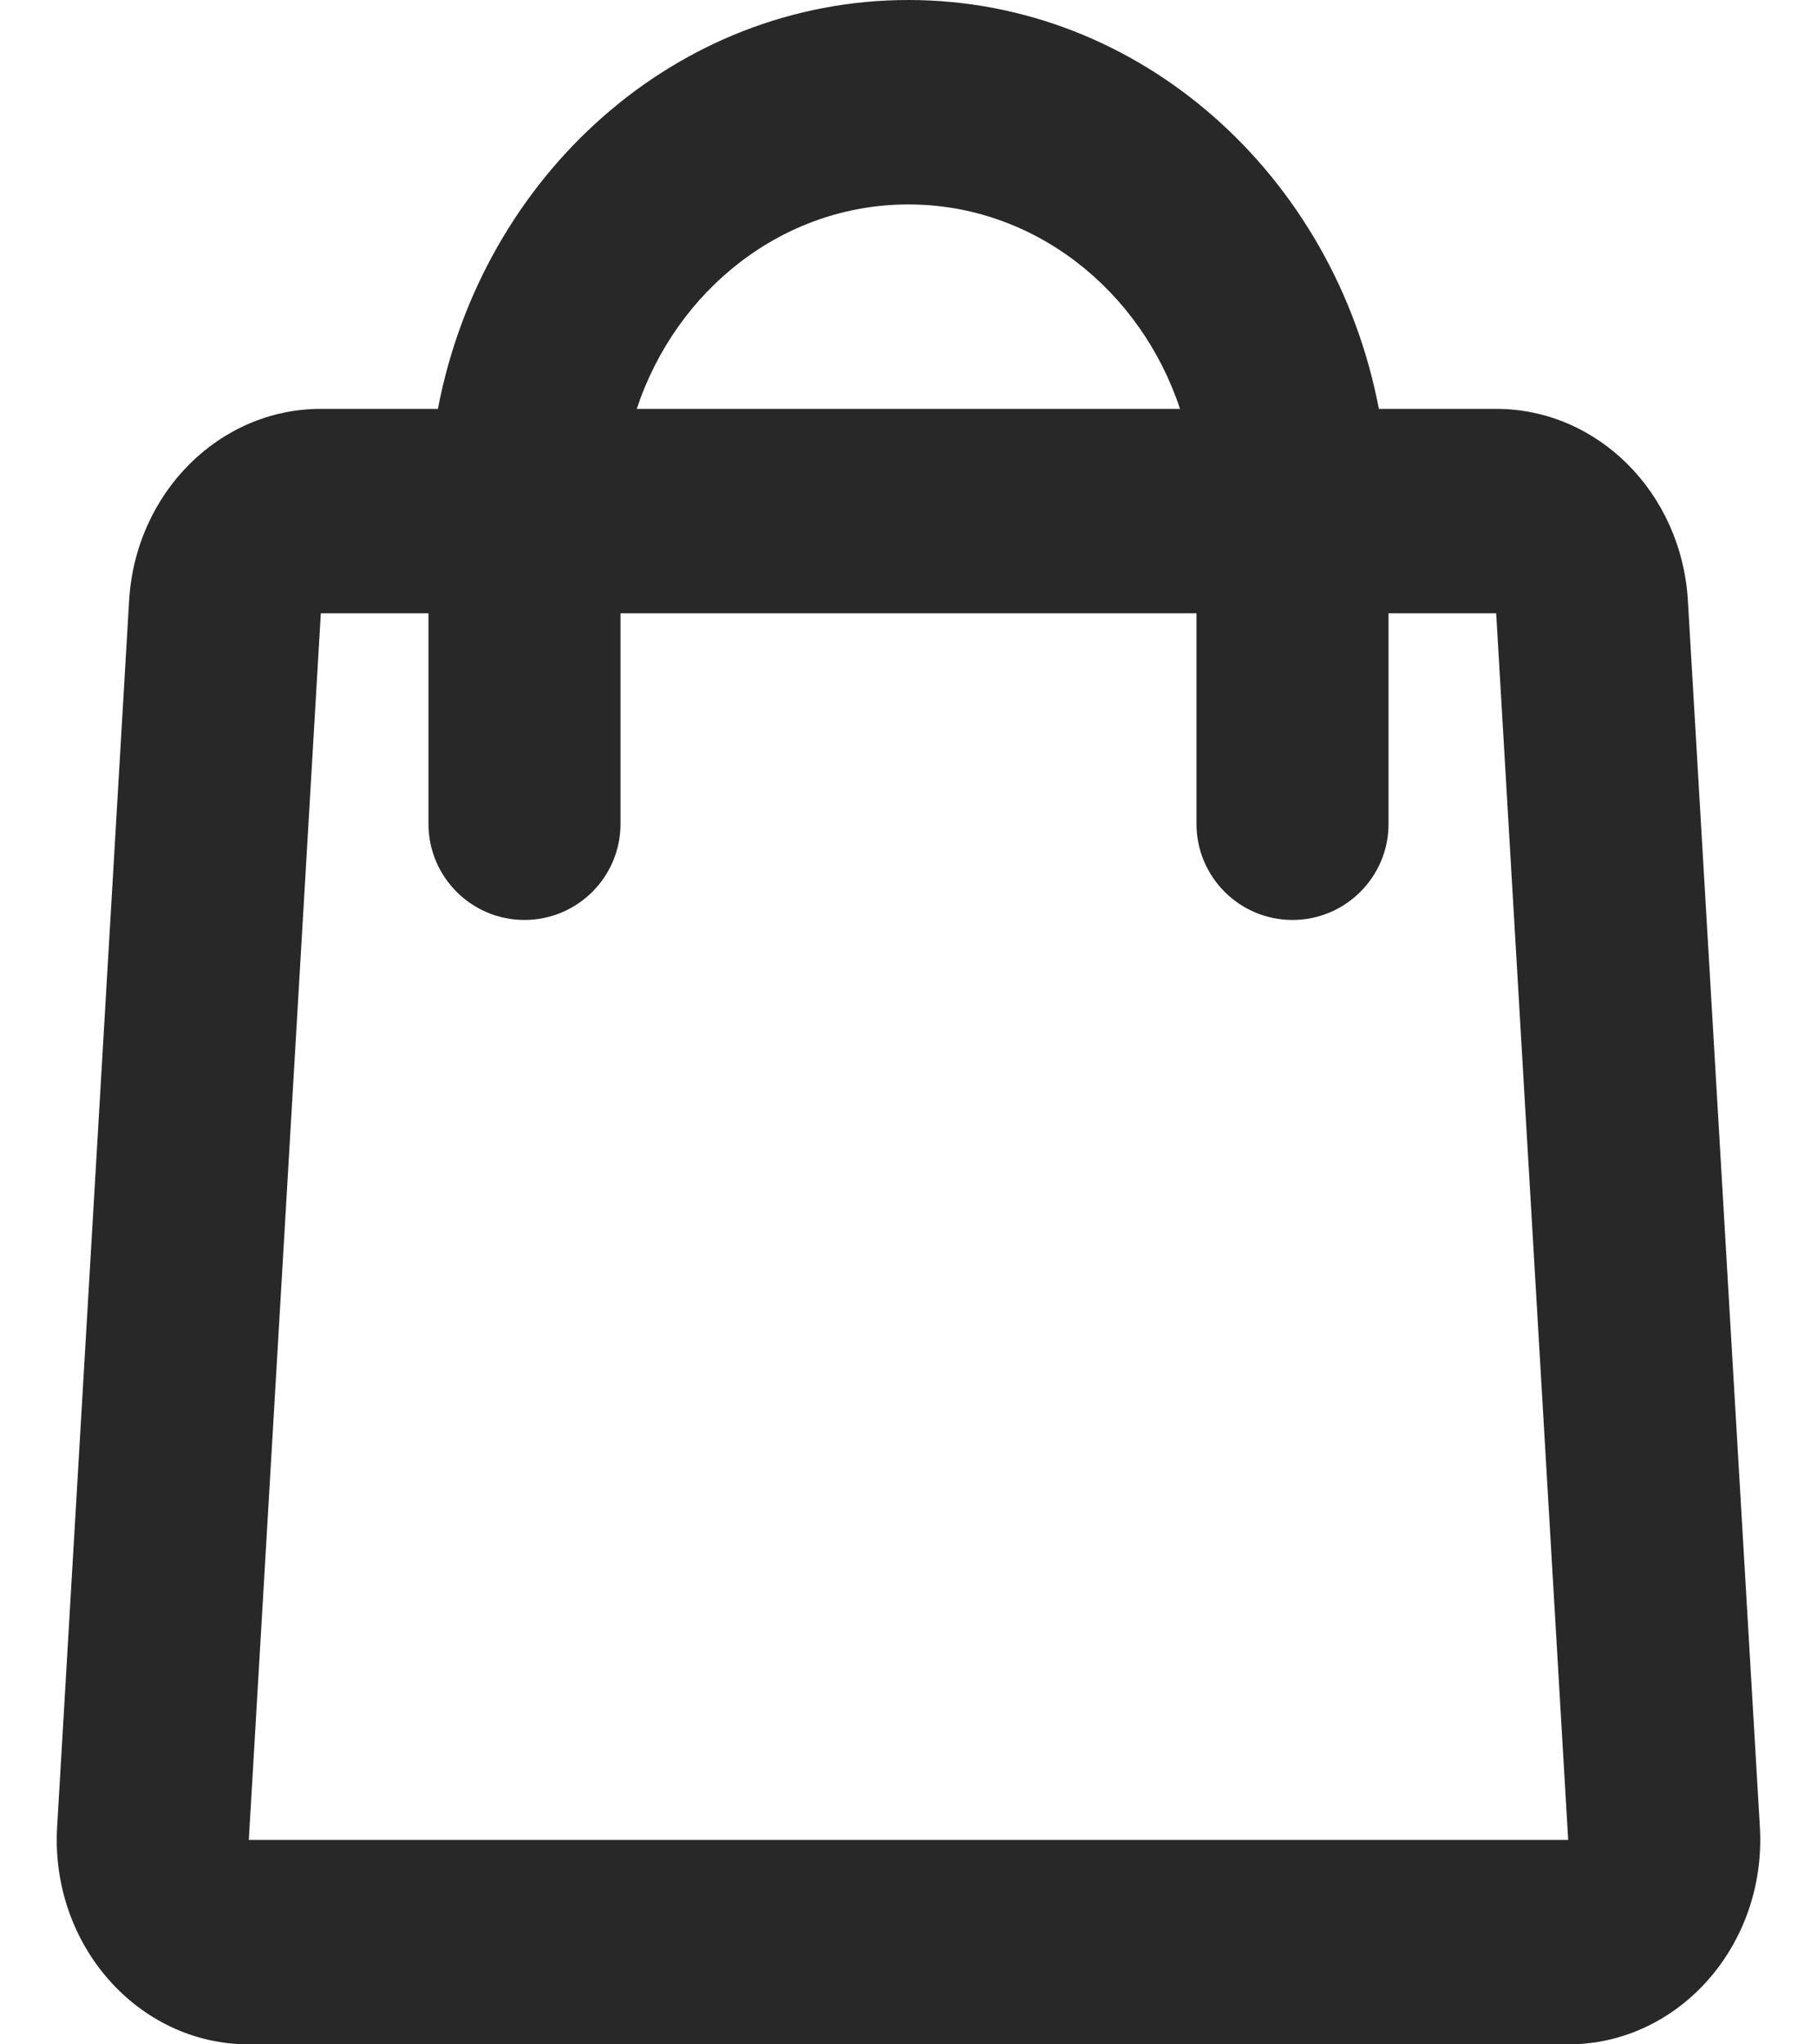 <svg xmlns="http://www.w3.org/2000/svg" width="16" height="18" viewBox="0 0 16 18" fill="none">
    <path fill-rule="evenodd" clip-rule="evenodd"
          d="M12.142 3.6C11.75 1.546 10.044 0 7.999 0C5.954 0 4.248 1.546 3.856 3.6H2.825C1.932 3.6 1.193 4.339 1.137 5.288L0.503 16.087C0.443 17.124 1.216 18 2.191 18H13.809C14.784 18 15.557 17.124 15.497 16.087L14.863 5.288C14.807 4.339 14.068 3.6 13.175 3.6H12.142ZM10.391 3.6C10.043 2.551 9.103 1.8 7.999 1.8C6.895 1.8 5.955 2.551 5.607 3.6H10.391ZM2.825 5.4H3.773V7.255C3.773 7.721 4.152 8.1 4.618 8.1C5.085 8.1 5.464 7.721 5.464 7.255V5.4H10.536V7.255C10.536 7.721 10.915 8.1 11.381 8.1C11.848 8.1 12.227 7.721 12.227 7.255V5.4H13.175L13.809 16.2H2.191L2.825 5.4Z"
          fill="#282828"/>
</svg>
